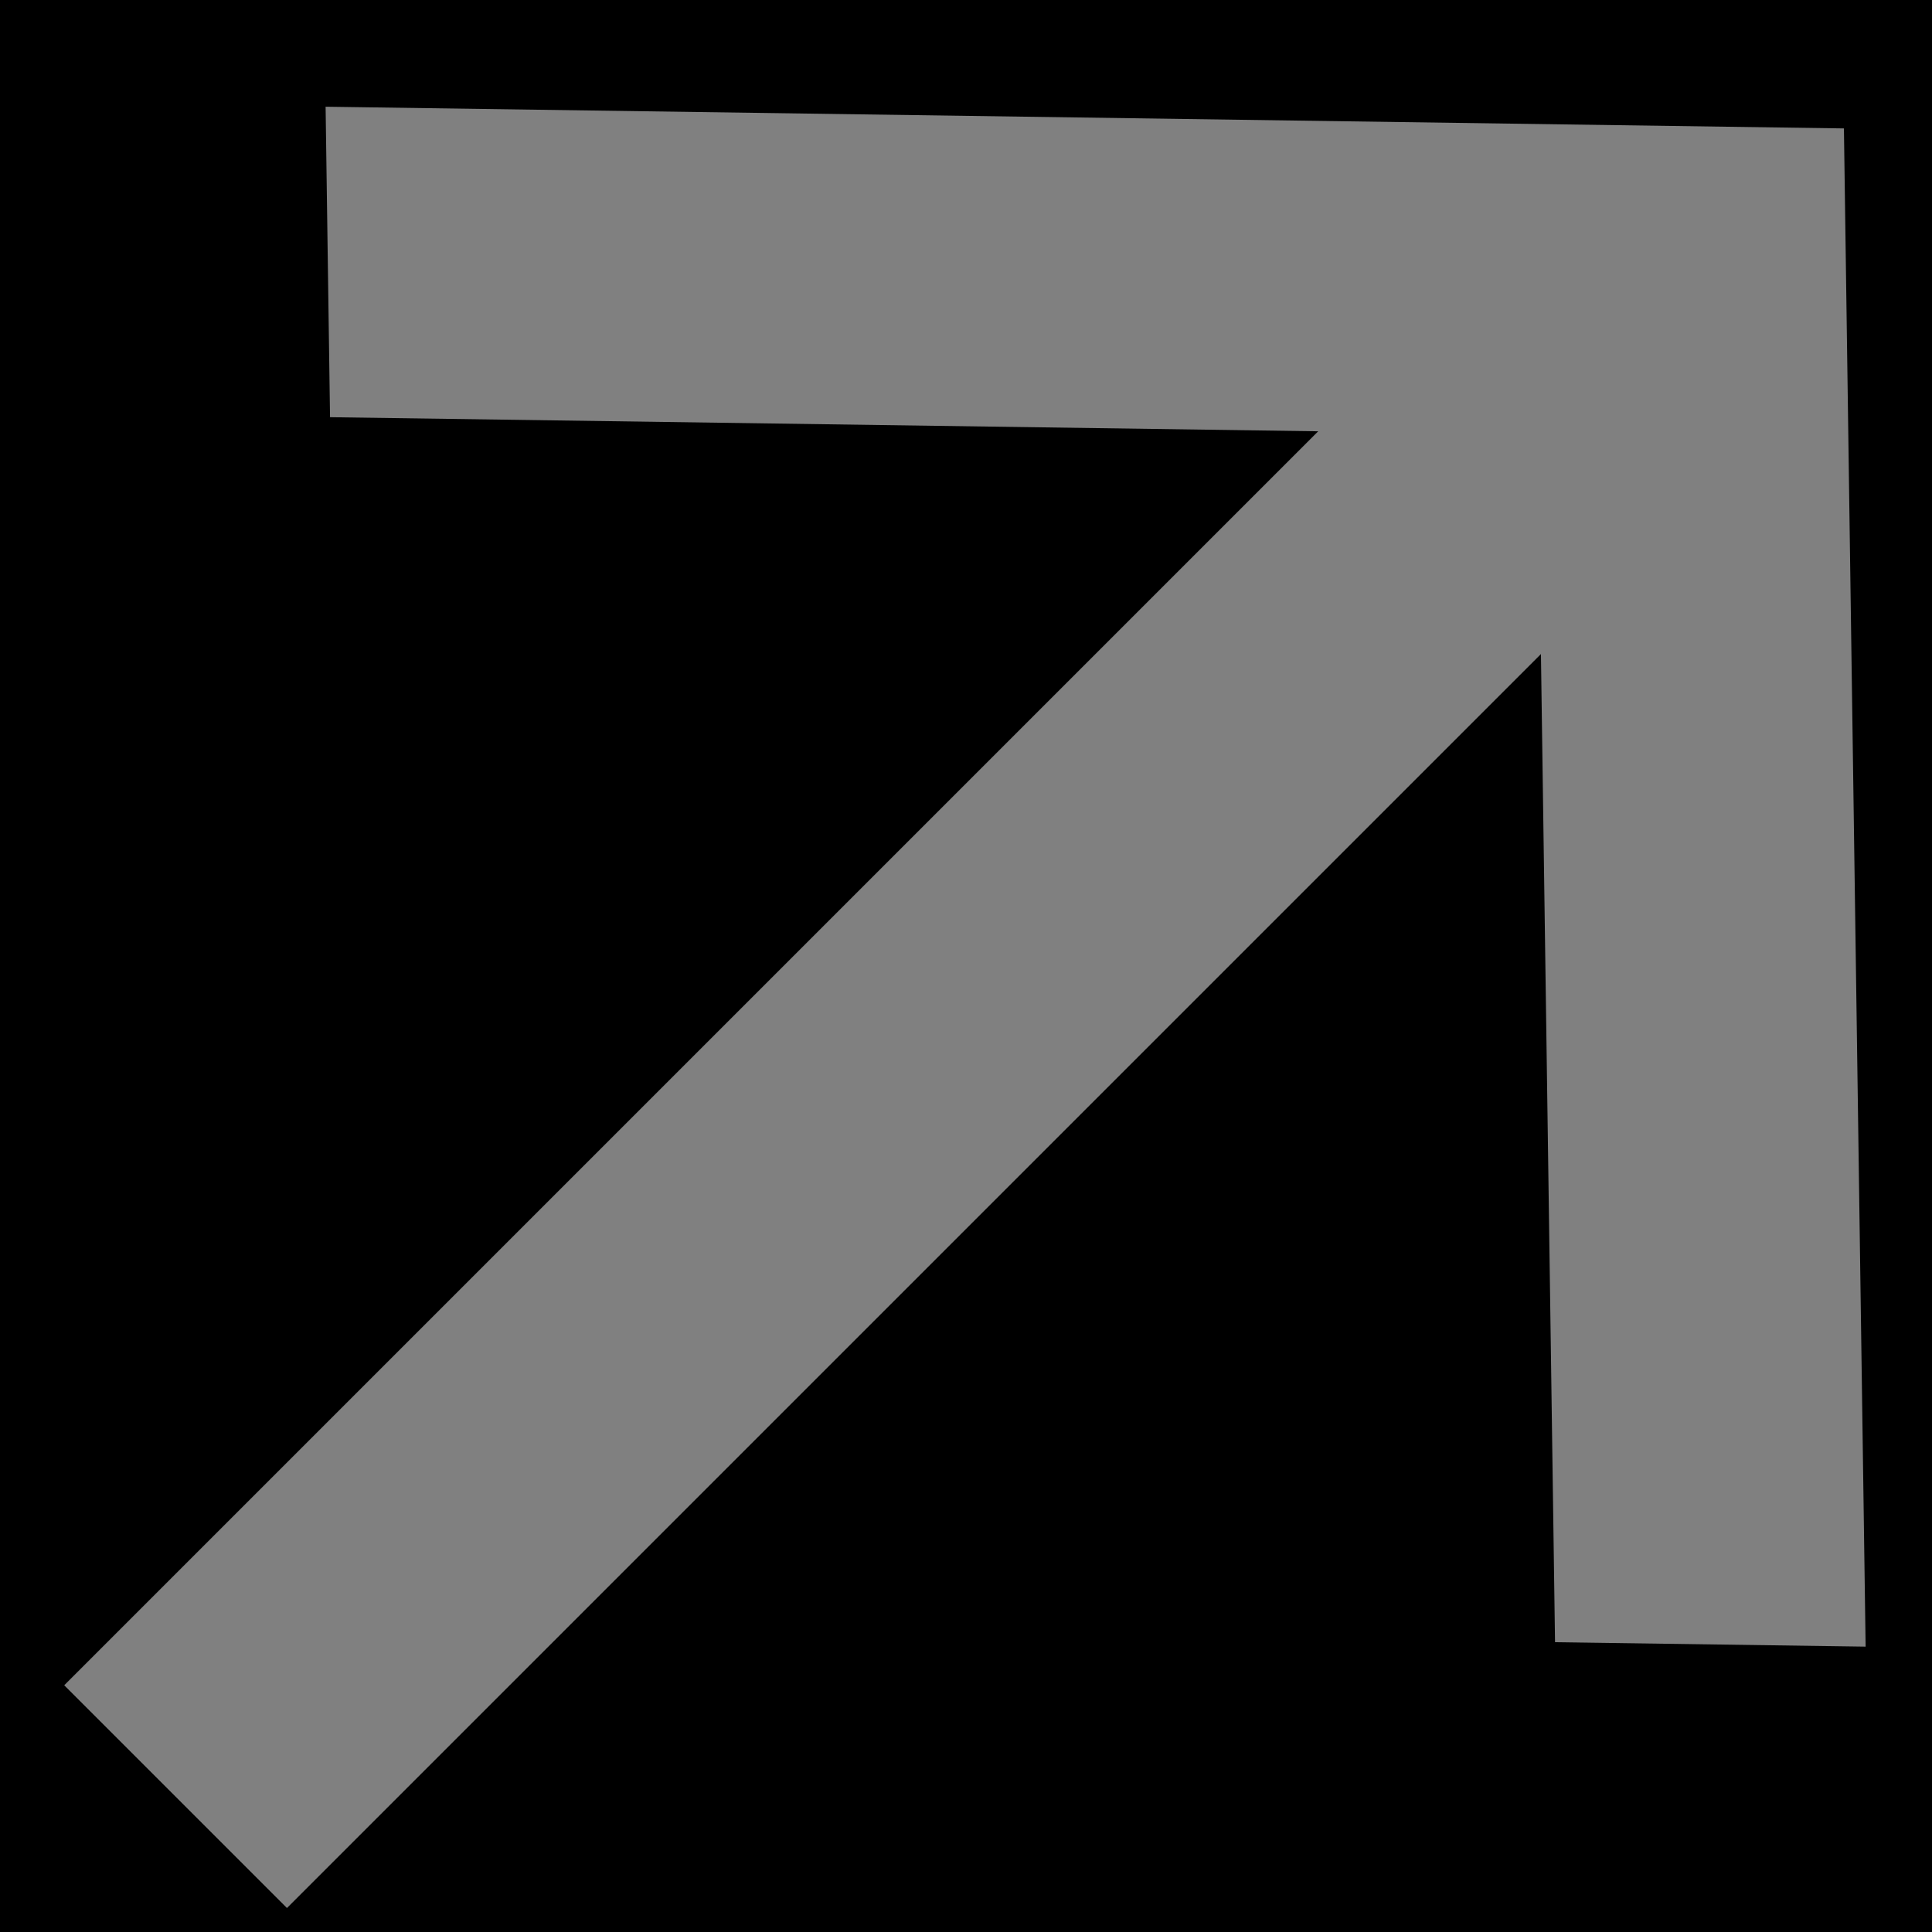 <svg width="17" height="17" viewBox="0 0 17 17" fill="none" xmlns="http://www.w3.org/2000/svg">
<rect width="17" height="17" fill="#1D1D1D"/>
<g id="Home page 1440+" clip-path="url(#clip0_3333_57980)">
<rect width="1440" height="5567" transform="translate(-1266 -5136)" fill="black"/>
<g id="Frame 1462984364">
<g id="block 7">
<g id="container">
<g id="advantages">
<g id="Frame 1159">
<g id="Frame 1158">
<path id="Vector" d="M0.565 14.829L11.599 3.795L2.904 3.671L2.865 0.939L16.225 1.13L16.416 14.489L13.683 14.45L13.559 5.755L2.525 16.789L0.565 14.829Z" fill="white" fill-opacity="0.5"/>
</g>
</g>
</g>
</g>
</g>
</g>
</g>
<defs>
<clipPath id="clip0_3333_57980">
<rect width="1440" height="5567" fill="white" transform="translate(-1266 -5136)"/>
</clipPath>
</defs>
</svg>
